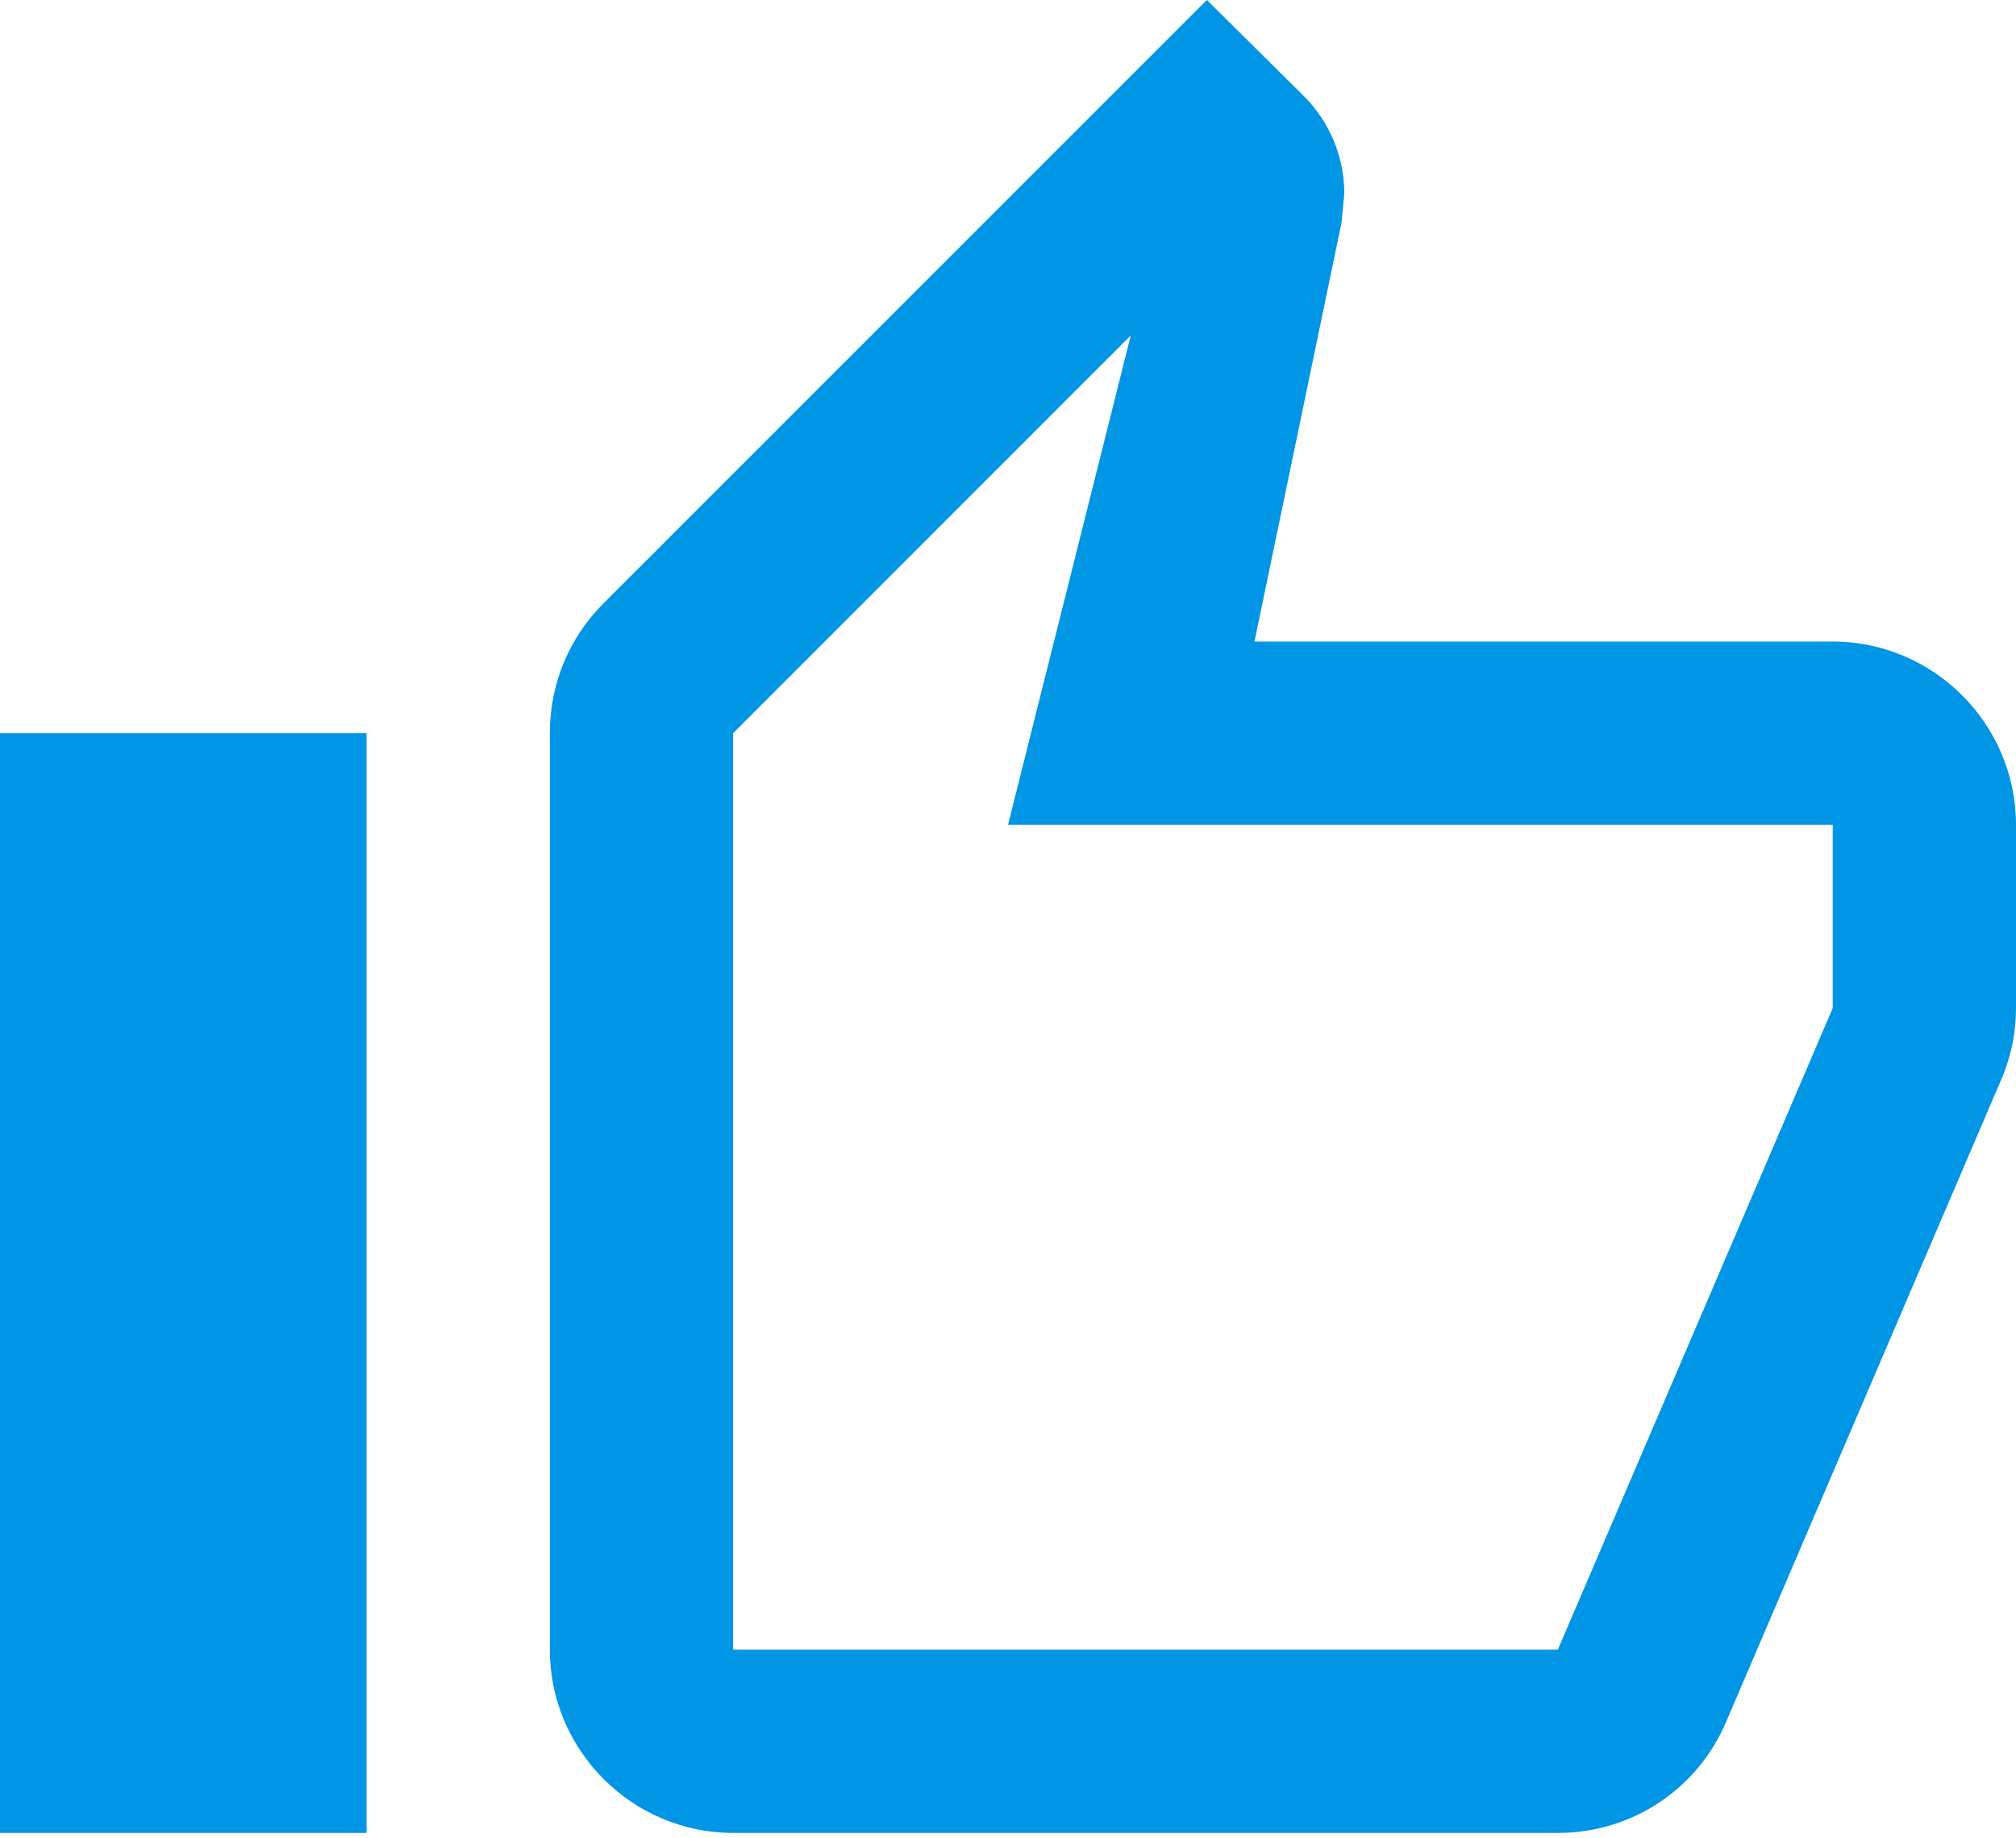 <svg width="34" height="31" viewBox="0 0 34 31" fill="none" xmlns="http://www.w3.org/2000/svg">
<path d="M12.364 30.909H26.273C27.555 30.909 28.653 30.136 29.116 29.024L33.784 18.128C33.923 17.773 34 17.402 34 17V13.909C34 12.209 32.609 10.818 30.909 10.818H21.157L22.625 3.755L22.672 3.261C22.672 2.627 22.409 2.04 21.992 1.623L20.354 0L10.169 10.184C9.613 10.741 9.273 11.514 9.273 12.364V27.818C9.273 29.518 10.664 30.909 12.364 30.909ZM12.364 12.364L19.071 5.656L17 13.909H30.909V17L26.273 27.818H12.364V12.364ZM0 12.364H6.182V30.909H0V12.364Z" fill="#0095E5"/>
</svg>
